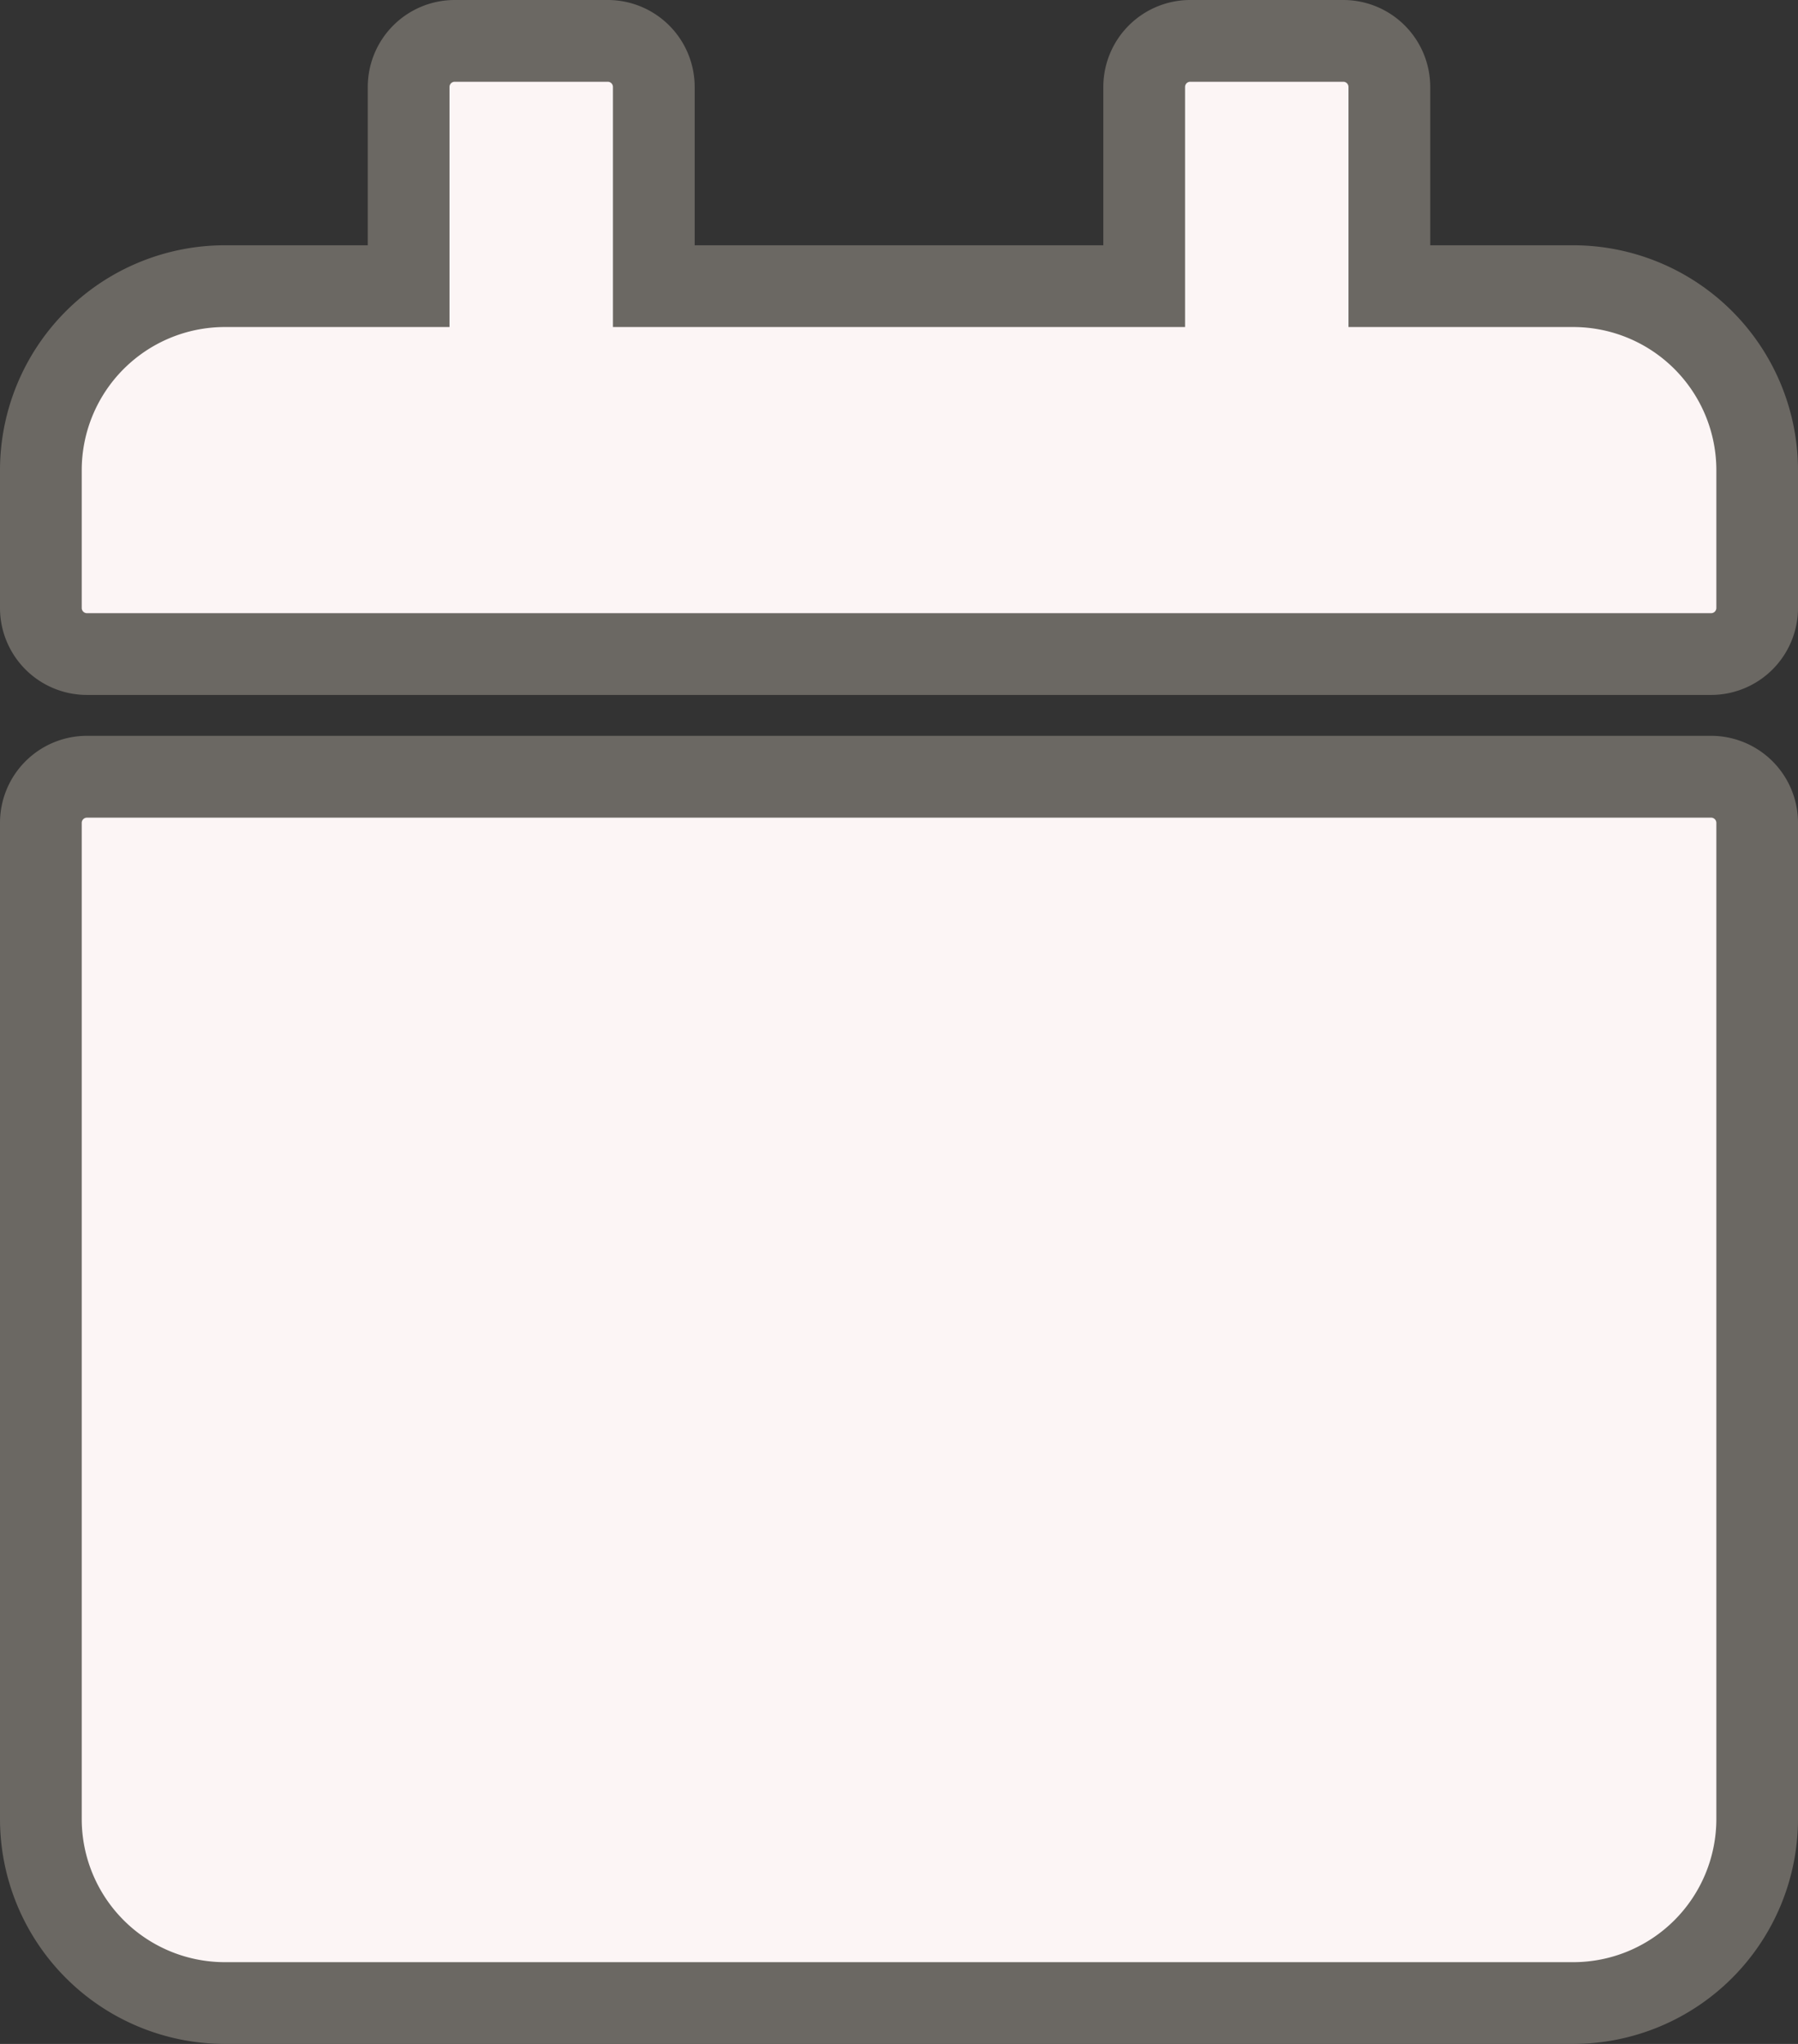 <svg xmlns="http://www.w3.org/2000/svg" width="22" height="25" viewBox="0 0 22 25"><rect x="0" y="0" width="22" height="25" fill="#333333" stroke="none"/><g transform="translate(0.5 0.5)"><path d="M.563,9H20.438A.564.564,0,0,1,21,9.563V21.75A2.251,2.251,0,0,1,18.75,24H2.25A2.251,2.251,0,0,1,0,21.75V9.563A.564.564,0,0,1,.563,9ZM21,6.938V5.25A2.251,2.251,0,0,0,18.75,3H16.5V.563A.564.564,0,0,0,15.938,0H14.063A.564.564,0,0,0,13.5.563V3h-6V.563A.564.564,0,0,0,6.938,0H5.063A.564.564,0,0,0,4.5.563V3H2.25A2.251,2.251,0,0,0,0,5.25V6.938A.564.564,0,0,0,.563,7.5H20.438A.564.564,0,0,0,21,6.938Z" fill="#fcf5f5"/><path d="M5.063-.5H6.938A1.064,1.064,0,0,1,8,.563V2.5h5V.563A1.064,1.064,0,0,1,14.063-.5h1.875A1.064,1.064,0,0,1,17,.563V2.5h1.75A2.753,2.753,0,0,1,21.5,5.25V6.938A1.064,1.064,0,0,1,20.438,8H.563A1.064,1.064,0,0,1-.5,6.938V5.25A2.753,2.753,0,0,1,2.25,2.5H4V.563A1.064,1.064,0,0,1,5.063-.5ZM14,3.5H7V.563A.064.064,0,0,0,6.938.5H5.063A.064.064,0,0,0,5,.563V3.5H2.25A1.752,1.752,0,0,0,.5,5.25V6.938A.064.064,0,0,0,.563,7H20.438a.064.064,0,0,0,.063-.062V5.25A1.752,1.752,0,0,0,18.75,3.5H16V.563A.064.064,0,0,0,15.938.5H14.063A.064.064,0,0,0,14,.563ZM.563,8.5H20.438A1.064,1.064,0,0,1,21.5,9.563V21.75a2.753,2.753,0,0,1-2.75,2.75H2.25A2.753,2.753,0,0,1-.5,21.75V9.563A1.064,1.064,0,0,1,.563,8.5Zm18.188,15a1.752,1.752,0,0,0,1.75-1.75V9.563a.064.064,0,0,0-.062-.062H.563A.064.064,0,0,0,.5,9.563V21.75A1.752,1.752,0,0,0,2.25,23.5Z" fill="#6b6863"/></g></svg>